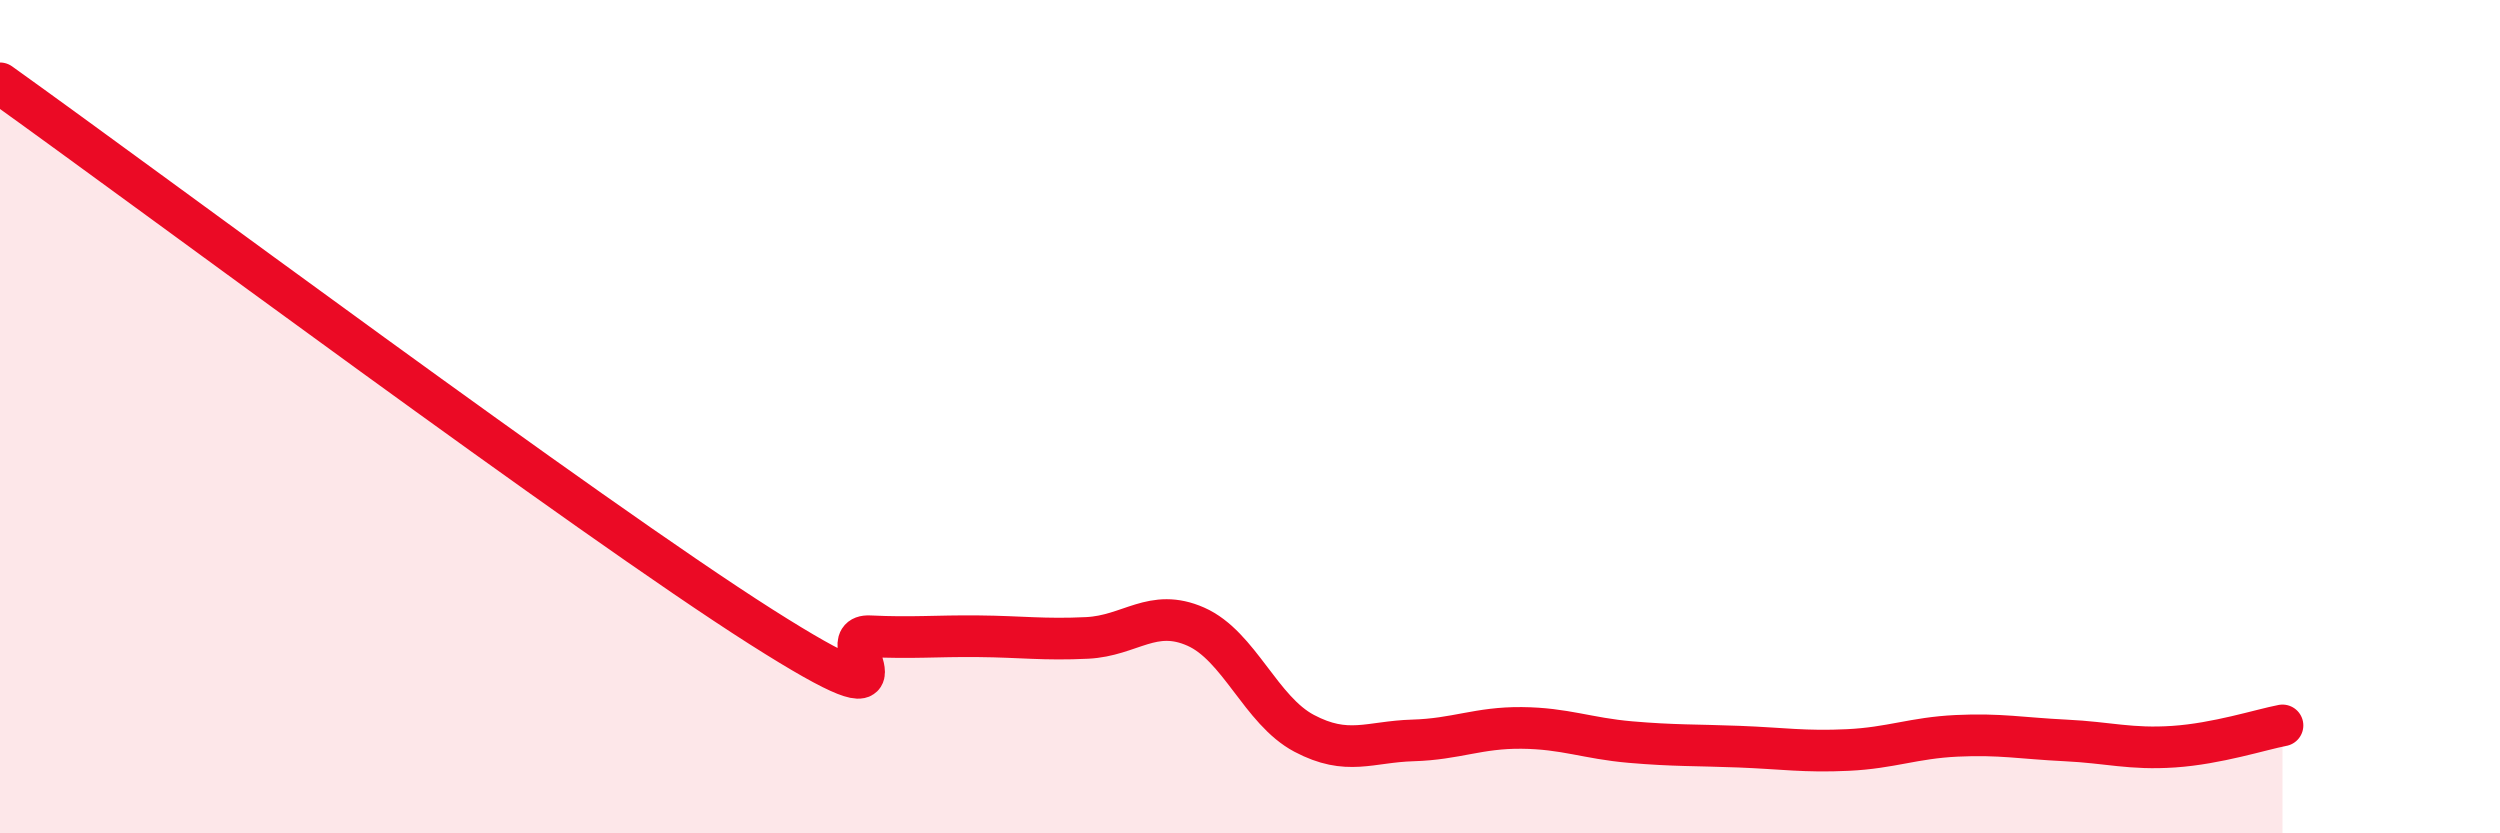 
    <svg width="60" height="20" viewBox="0 0 60 20" xmlns="http://www.w3.org/2000/svg">
      <path
        d="M 0,2 C 3.65,4.61 14.09,12.39 18.26,15.04 C 22.43,17.69 19.83,15.22 20.87,15.27 C 21.91,15.32 22.44,15.26 23.48,15.27 C 24.52,15.28 25.05,15.36 26.09,15.31 C 27.13,15.26 27.66,14.58 28.7,15.04 C 29.74,15.5 30.26,17.05 31.3,17.6 C 32.34,18.15 32.87,17.8 33.91,17.77 C 34.95,17.74 35.48,17.46 36.52,17.47 C 37.56,17.48 38.09,17.72 39.13,17.81 C 40.17,17.9 40.7,17.88 41.74,17.92 C 42.78,17.96 43.31,18.05 44.35,18 C 45.39,17.95 45.92,17.71 46.96,17.66 C 48,17.61 48.53,17.72 49.57,17.77 C 50.61,17.82 51.13,17.99 52.17,17.92 C 53.21,17.85 54.26,17.51 54.78,17.41L54.78 20L0 20Z"
        fill="#EB0A25"
        opacity="0.1"
        stroke-linecap="round"
        stroke-linejoin="round"
      />
      <path
        d="M 0,2 C 3.65,4.61 14.09,12.39 18.26,15.04 C 22.43,17.69 19.83,15.22 20.87,15.27 C 21.91,15.32 22.44,15.26 23.48,15.27 C 24.52,15.28 25.05,15.36 26.09,15.31 C 27.13,15.26 27.66,14.58 28.7,15.04 C 29.74,15.5 30.26,17.05 31.3,17.6 C 32.34,18.15 32.87,17.8 33.91,17.77 C 34.95,17.74 35.48,17.46 36.52,17.47 C 37.56,17.48 38.09,17.72 39.13,17.81 C 40.17,17.9 40.7,17.88 41.74,17.92 C 42.78,17.96 43.31,18.05 44.35,18 C 45.39,17.95 45.92,17.71 46.96,17.66 C 48,17.61 48.53,17.72 49.57,17.77 C 50.61,17.82 51.13,17.99 52.17,17.92 C 53.21,17.85 54.26,17.51 54.78,17.41"
        stroke="#EB0A25"
        stroke-width="1"
        fill="none"
        stroke-linecap="round"
        stroke-linejoin="round"
      />
    </svg>
  